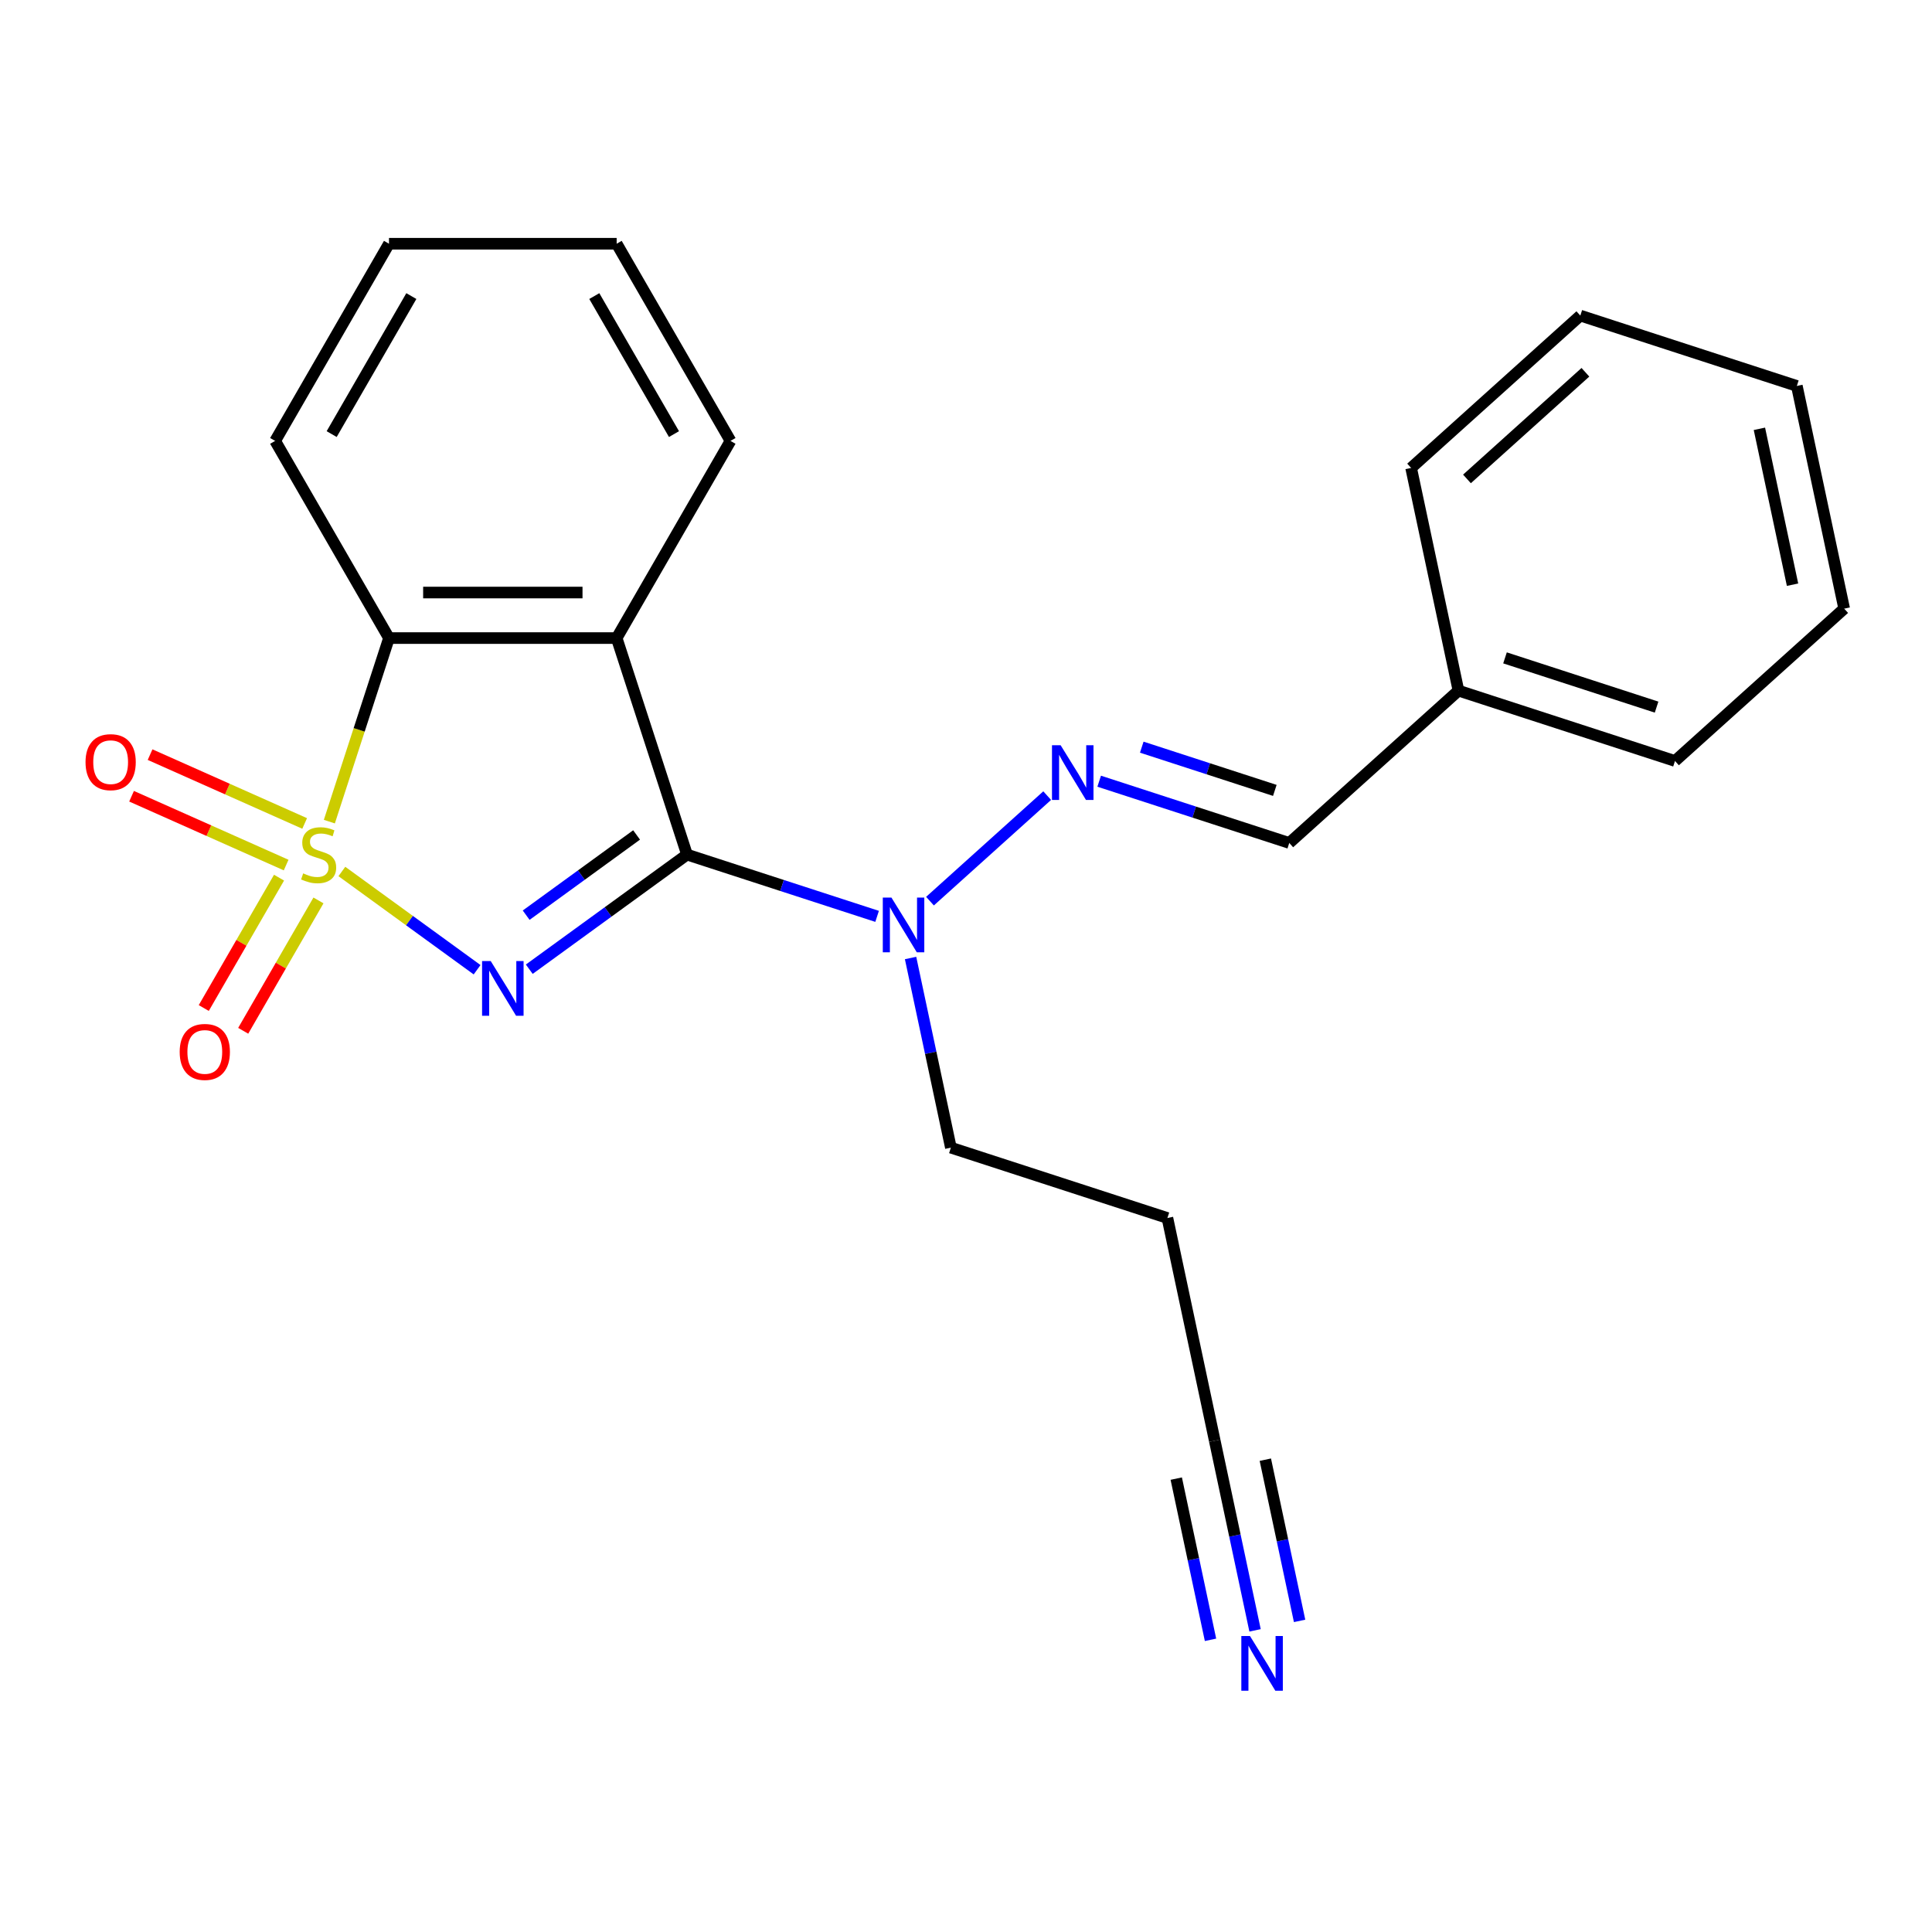 <?xml version='1.0' encoding='iso-8859-1'?>
<svg version='1.1' baseProfile='full'
              xmlns='http://www.w3.org/2000/svg'
                      xmlns:rdkit='http://www.rdkit.org/xml'
                      xmlns:xlink='http://www.w3.org/1999/xlink'
                  xml:space='preserve'
width='1000px' height='1000px' viewBox='0 0 1000 1000'>
<!-- END OF HEADER -->
<rect style='opacity:1.0;fill:#FFFFFF;stroke:none' width='1000' height='1000' x='0' y='0'> </rect>
<path class='bond-0' d='M 176.951,451.078 L 211.949,476.505' style='fill:none;fill-rule:evenodd;stroke:#CCCC00;stroke-width:6px;stroke-linecap:butt;stroke-linejoin:miter;stroke-opacity:1' />
<path class='bond-0' d='M 211.949,476.505 L 246.947,501.933' style='fill:none;fill-rule:evenodd;stroke:#0000FF;stroke-width:6px;stroke-linecap:butt;stroke-linejoin:miter;stroke-opacity:1' />
<path class='bond-3' d='M 170.47,425.274 L 185.905,377.77' style='fill:none;fill-rule:evenodd;stroke:#CCCC00;stroke-width:6px;stroke-linecap:butt;stroke-linejoin:miter;stroke-opacity:1' />
<path class='bond-3' d='M 185.905,377.77 L 201.341,330.265' style='fill:none;fill-rule:evenodd;stroke:#000000;stroke-width:6px;stroke-linecap:butt;stroke-linejoin:miter;stroke-opacity:1' />
<path class='bond-6' d='M 144.428,454.274 L 124.949,488.013' style='fill:none;fill-rule:evenodd;stroke:#CCCC00;stroke-width:6px;stroke-linecap:butt;stroke-linejoin:miter;stroke-opacity:1' />
<path class='bond-6' d='M 124.949,488.013 L 105.47,521.751' style='fill:none;fill-rule:evenodd;stroke:#FF0000;stroke-width:6px;stroke-linecap:butt;stroke-linejoin:miter;stroke-opacity:1' />
<path class='bond-6' d='M 164.839,466.059 L 145.36,499.797' style='fill:none;fill-rule:evenodd;stroke:#CCCC00;stroke-width:6px;stroke-linecap:butt;stroke-linejoin:miter;stroke-opacity:1' />
<path class='bond-6' d='M 145.36,499.797 L 125.881,533.536' style='fill:none;fill-rule:evenodd;stroke:#FF0000;stroke-width:6px;stroke-linecap:butt;stroke-linejoin:miter;stroke-opacity:1' />
<path class='bond-7' d='M 157.692,426.221 L 117.687,408.409' style='fill:none;fill-rule:evenodd;stroke:#CCCC00;stroke-width:6px;stroke-linecap:butt;stroke-linejoin:miter;stroke-opacity:1' />
<path class='bond-7' d='M 117.687,408.409 L 77.681,390.597' style='fill:none;fill-rule:evenodd;stroke:#FF0000;stroke-width:6px;stroke-linecap:butt;stroke-linejoin:miter;stroke-opacity:1' />
<path class='bond-7' d='M 148.106,447.751 L 108.1,429.94' style='fill:none;fill-rule:evenodd;stroke:#CCCC00;stroke-width:6px;stroke-linecap:butt;stroke-linejoin:miter;stroke-opacity:1' />
<path class='bond-7' d='M 108.1,429.94 L 68.095,412.128' style='fill:none;fill-rule:evenodd;stroke:#FF0000;stroke-width:6px;stroke-linecap:butt;stroke-linejoin:miter;stroke-opacity:1' />
<path class='bond-1' d='M 273.948,501.663 L 314.773,472.002' style='fill:none;fill-rule:evenodd;stroke:#0000FF;stroke-width:6px;stroke-linecap:butt;stroke-linejoin:miter;stroke-opacity:1' />
<path class='bond-1' d='M 314.773,472.002 L 355.599,442.34' style='fill:none;fill-rule:evenodd;stroke:#000000;stroke-width:6px;stroke-linecap:butt;stroke-linejoin:miter;stroke-opacity:1' />
<path class='bond-1' d='M 272.342,473.697 L 300.92,452.934' style='fill:none;fill-rule:evenodd;stroke:#0000FF;stroke-width:6px;stroke-linecap:butt;stroke-linejoin:miter;stroke-opacity:1' />
<path class='bond-1' d='M 300.92,452.934 L 329.498,432.171' style='fill:none;fill-rule:evenodd;stroke:#000000;stroke-width:6px;stroke-linecap:butt;stroke-linejoin:miter;stroke-opacity:1' />
<path class='bond-4' d='M 355.599,442.34 L 404.793,458.325' style='fill:none;fill-rule:evenodd;stroke:#000000;stroke-width:6px;stroke-linecap:butt;stroke-linejoin:miter;stroke-opacity:1' />
<path class='bond-4' d='M 404.793,458.325 L 453.987,474.309' style='fill:none;fill-rule:evenodd;stroke:#0000FF;stroke-width:6px;stroke-linecap:butt;stroke-linejoin:miter;stroke-opacity:1' />
<path class='bond-23' d='M 355.599,442.34 L 319.183,330.265' style='fill:none;fill-rule:evenodd;stroke:#000000;stroke-width:6px;stroke-linecap:butt;stroke-linejoin:miter;stroke-opacity:1' />
<path class='bond-2' d='M 319.183,330.265 L 201.341,330.265' style='fill:none;fill-rule:evenodd;stroke:#000000;stroke-width:6px;stroke-linecap:butt;stroke-linejoin:miter;stroke-opacity:1' />
<path class='bond-2' d='M 301.507,306.697 L 219.017,306.697' style='fill:none;fill-rule:evenodd;stroke:#000000;stroke-width:6px;stroke-linecap:butt;stroke-linejoin:miter;stroke-opacity:1' />
<path class='bond-11' d='M 319.183,330.265 L 378.104,228.211' style='fill:none;fill-rule:evenodd;stroke:#000000;stroke-width:6px;stroke-linecap:butt;stroke-linejoin:miter;stroke-opacity:1' />
<path class='bond-14' d='M 201.341,330.265 L 142.419,228.211' style='fill:none;fill-rule:evenodd;stroke:#000000;stroke-width:6px;stroke-linecap:butt;stroke-linejoin:miter;stroke-opacity:1' />
<path class='bond-5' d='M 481.359,466.433 L 542.022,411.812' style='fill:none;fill-rule:evenodd;stroke:#0000FF;stroke-width:6px;stroke-linecap:butt;stroke-linejoin:miter;stroke-opacity:1' />
<path class='bond-15' d='M 471.309,495.862 L 481.742,544.942' style='fill:none;fill-rule:evenodd;stroke:#0000FF;stroke-width:6px;stroke-linecap:butt;stroke-linejoin:miter;stroke-opacity:1' />
<path class='bond-15' d='M 481.742,544.942 L 492.174,594.023' style='fill:none;fill-rule:evenodd;stroke:#000000;stroke-width:6px;stroke-linecap:butt;stroke-linejoin:miter;stroke-opacity:1' />
<path class='bond-10' d='M 568.934,404.351 L 618.128,420.335' style='fill:none;fill-rule:evenodd;stroke:#0000FF;stroke-width:6px;stroke-linecap:butt;stroke-linejoin:miter;stroke-opacity:1' />
<path class='bond-10' d='M 618.128,420.335 L 667.322,436.319' style='fill:none;fill-rule:evenodd;stroke:#000000;stroke-width:6px;stroke-linecap:butt;stroke-linejoin:miter;stroke-opacity:1' />
<path class='bond-10' d='M 590.975,386.731 L 625.411,397.92' style='fill:none;fill-rule:evenodd;stroke:#0000FF;stroke-width:6px;stroke-linecap:butt;stroke-linejoin:miter;stroke-opacity:1' />
<path class='bond-10' d='M 625.411,397.92 L 659.847,409.109' style='fill:none;fill-rule:evenodd;stroke:#000000;stroke-width:6px;stroke-linecap:butt;stroke-linejoin:miter;stroke-opacity:1' />
<path class='bond-8' d='M 649.615,843.867 L 639.182,794.787' style='fill:none;fill-rule:evenodd;stroke:#0000FF;stroke-width:6px;stroke-linecap:butt;stroke-linejoin:miter;stroke-opacity:1' />
<path class='bond-8' d='M 639.182,794.787 L 628.75,745.706' style='fill:none;fill-rule:evenodd;stroke:#000000;stroke-width:6px;stroke-linecap:butt;stroke-linejoin:miter;stroke-opacity:1' />
<path class='bond-8' d='M 672.668,838.967 L 663.801,797.248' style='fill:none;fill-rule:evenodd;stroke:#0000FF;stroke-width:6px;stroke-linecap:butt;stroke-linejoin:miter;stroke-opacity:1' />
<path class='bond-8' d='M 663.801,797.248 L 654.933,755.53' style='fill:none;fill-rule:evenodd;stroke:#000000;stroke-width:6px;stroke-linecap:butt;stroke-linejoin:miter;stroke-opacity:1' />
<path class='bond-8' d='M 626.561,848.767 L 617.694,807.049' style='fill:none;fill-rule:evenodd;stroke:#0000FF;stroke-width:6px;stroke-linecap:butt;stroke-linejoin:miter;stroke-opacity:1' />
<path class='bond-8' d='M 617.694,807.049 L 608.826,765.33' style='fill:none;fill-rule:evenodd;stroke:#000000;stroke-width:6px;stroke-linecap:butt;stroke-linejoin:miter;stroke-opacity:1' />
<path class='bond-9' d='M 628.75,745.706 L 604.249,630.438' style='fill:none;fill-rule:evenodd;stroke:#000000;stroke-width:6px;stroke-linecap:butt;stroke-linejoin:miter;stroke-opacity:1' />
<path class='bond-13' d='M 667.322,436.319 L 754.896,357.467' style='fill:none;fill-rule:evenodd;stroke:#000000;stroke-width:6px;stroke-linecap:butt;stroke-linejoin:miter;stroke-opacity:1' />
<path class='bond-24' d='M 378.104,228.211 L 319.183,126.156' style='fill:none;fill-rule:evenodd;stroke:#000000;stroke-width:6px;stroke-linecap:butt;stroke-linejoin:miter;stroke-opacity:1' />
<path class='bond-24' d='M 348.855,224.687 L 307.61,153.249' style='fill:none;fill-rule:evenodd;stroke:#000000;stroke-width:6px;stroke-linecap:butt;stroke-linejoin:miter;stroke-opacity:1' />
<path class='bond-12' d='M 604.249,630.438 L 492.174,594.023' style='fill:none;fill-rule:evenodd;stroke:#000000;stroke-width:6px;stroke-linecap:butt;stroke-linejoin:miter;stroke-opacity:1' />
<path class='bond-16' d='M 754.896,357.467 L 866.971,393.882' style='fill:none;fill-rule:evenodd;stroke:#000000;stroke-width:6px;stroke-linecap:butt;stroke-linejoin:miter;stroke-opacity:1' />
<path class='bond-16' d='M 778.991,340.514 L 857.443,366.005' style='fill:none;fill-rule:evenodd;stroke:#000000;stroke-width:6px;stroke-linecap:butt;stroke-linejoin:miter;stroke-opacity:1' />
<path class='bond-17' d='M 754.896,357.467 L 730.396,242.2' style='fill:none;fill-rule:evenodd;stroke:#000000;stroke-width:6px;stroke-linecap:butt;stroke-linejoin:miter;stroke-opacity:1' />
<path class='bond-19' d='M 142.419,228.211 L 201.341,126.156' style='fill:none;fill-rule:evenodd;stroke:#000000;stroke-width:6px;stroke-linecap:butt;stroke-linejoin:miter;stroke-opacity:1' />
<path class='bond-19' d='M 171.668,224.687 L 212.913,153.249' style='fill:none;fill-rule:evenodd;stroke:#000000;stroke-width:6px;stroke-linecap:butt;stroke-linejoin:miter;stroke-opacity:1' />
<path class='bond-20' d='M 866.971,393.882 L 954.545,315.03' style='fill:none;fill-rule:evenodd;stroke:#000000;stroke-width:6px;stroke-linecap:butt;stroke-linejoin:miter;stroke-opacity:1' />
<path class='bond-21' d='M 730.396,242.2 L 817.97,163.348' style='fill:none;fill-rule:evenodd;stroke:#000000;stroke-width:6px;stroke-linecap:butt;stroke-linejoin:miter;stroke-opacity:1' />
<path class='bond-21' d='M 759.302,247.887 L 820.604,192.69' style='fill:none;fill-rule:evenodd;stroke:#000000;stroke-width:6px;stroke-linecap:butt;stroke-linejoin:miter;stroke-opacity:1' />
<path class='bond-18' d='M 319.183,126.156 L 201.341,126.156' style='fill:none;fill-rule:evenodd;stroke:#000000;stroke-width:6px;stroke-linecap:butt;stroke-linejoin:miter;stroke-opacity:1' />
<path class='bond-25' d='M 954.545,315.03 L 930.045,199.763' style='fill:none;fill-rule:evenodd;stroke:#000000;stroke-width:6px;stroke-linecap:butt;stroke-linejoin:miter;stroke-opacity:1' />
<path class='bond-25' d='M 927.817,302.64 L 910.666,221.953' style='fill:none;fill-rule:evenodd;stroke:#000000;stroke-width:6px;stroke-linecap:butt;stroke-linejoin:miter;stroke-opacity:1' />
<path class='bond-22' d='M 817.97,163.348 L 930.045,199.763' style='fill:none;fill-rule:evenodd;stroke:#000000;stroke-width:6px;stroke-linecap:butt;stroke-linejoin:miter;stroke-opacity:1' />
<path  class='atom-0' d='M 156.925 452.06
Q 157.245 452.18, 158.565 452.74
Q 159.885 453.3, 161.325 453.66
Q 162.805 453.98, 164.245 453.98
Q 166.925 453.98, 168.485 452.7
Q 170.045 451.38, 170.045 449.1
Q 170.045 447.54, 169.245 446.58
Q 168.485 445.62, 167.285 445.1
Q 166.085 444.58, 164.085 443.98
Q 161.565 443.22, 160.045 442.5
Q 158.565 441.78, 157.485 440.26
Q 156.445 438.74, 156.445 436.18
Q 156.445 432.62, 158.845 430.42
Q 161.285 428.22, 166.085 428.22
Q 169.365 428.22, 173.085 429.78
L 172.165 432.86
Q 168.765 431.46, 166.205 431.46
Q 163.445 431.46, 161.925 432.62
Q 160.405 433.74, 160.445 435.7
Q 160.445 437.22, 161.205 438.14
Q 162.005 439.06, 163.125 439.58
Q 164.285 440.1, 166.205 440.7
Q 168.765 441.5, 170.285 442.3
Q 171.805 443.1, 172.885 444.74
Q 174.005 446.34, 174.005 449.1
Q 174.005 453.02, 171.365 455.14
Q 168.765 457.22, 164.405 457.22
Q 161.885 457.22, 159.965 456.66
Q 158.085 456.14, 155.845 455.22
L 156.925 452.06
' fill='#CCCC00'/>
<path  class='atom-1' d='M 254.002 497.446
L 263.282 512.446
Q 264.202 513.926, 265.682 516.606
Q 267.162 519.286, 267.242 519.446
L 267.242 497.446
L 271.002 497.446
L 271.002 525.766
L 267.122 525.766
L 257.162 509.366
Q 256.002 507.446, 254.762 505.246
Q 253.562 503.046, 253.202 502.366
L 253.202 525.766
L 249.522 525.766
L 249.522 497.446
L 254.002 497.446
' fill='#0000FF'/>
<path  class='atom-5' d='M 461.413 464.596
L 470.693 479.596
Q 471.613 481.076, 473.093 483.756
Q 474.573 486.436, 474.653 486.596
L 474.653 464.596
L 478.413 464.596
L 478.413 492.916
L 474.533 492.916
L 464.573 476.516
Q 463.413 474.596, 462.173 472.396
Q 460.973 470.196, 460.613 469.516
L 460.613 492.916
L 456.933 492.916
L 456.933 464.596
L 461.413 464.596
' fill='#0000FF'/>
<path  class='atom-6' d='M 548.987 385.744
L 558.267 400.744
Q 559.187 402.224, 560.667 404.904
Q 562.147 407.584, 562.227 407.744
L 562.227 385.744
L 565.987 385.744
L 565.987 414.064
L 562.107 414.064
L 552.147 397.664
Q 550.987 395.744, 549.747 393.544
Q 548.547 391.344, 548.187 390.664
L 548.187 414.064
L 544.507 414.064
L 544.507 385.744
L 548.987 385.744
' fill='#0000FF'/>
<path  class='atom-7' d='M 93.004 544.475
Q 93.004 537.675, 96.364 533.875
Q 99.724 530.075, 106.004 530.075
Q 112.284 530.075, 115.644 533.875
Q 119.004 537.675, 119.004 544.475
Q 119.004 551.355, 115.604 555.275
Q 112.204 559.155, 106.004 559.155
Q 99.764 559.155, 96.364 555.275
Q 93.004 551.395, 93.004 544.475
M 106.004 555.955
Q 110.324 555.955, 112.644 553.075
Q 115.004 550.155, 115.004 544.475
Q 115.004 538.915, 112.644 536.115
Q 110.324 533.275, 106.004 533.275
Q 101.684 533.275, 99.324 536.075
Q 97.004 538.875, 97.004 544.475
Q 97.004 550.195, 99.324 553.075
Q 101.684 555.955, 106.004 555.955
' fill='#FF0000'/>
<path  class='atom-8' d='M 44.271 394.489
Q 44.271 387.689, 47.631 383.889
Q 50.991 380.089, 57.271 380.089
Q 63.551 380.089, 66.911 383.889
Q 70.271 387.689, 70.271 394.489
Q 70.271 401.369, 66.871 405.289
Q 63.471 409.169, 57.271 409.169
Q 51.031 409.169, 47.631 405.289
Q 44.271 401.409, 44.271 394.489
M 57.271 405.969
Q 61.591 405.969, 63.911 403.089
Q 66.271 400.169, 66.271 394.489
Q 66.271 388.929, 63.911 386.129
Q 61.591 383.289, 57.271 383.289
Q 52.951 383.289, 50.591 386.089
Q 48.271 388.889, 48.271 394.489
Q 48.271 400.209, 50.591 403.089
Q 52.951 405.969, 57.271 405.969
' fill='#FF0000'/>
<path  class='atom-9' d='M 646.991 846.813
L 656.271 861.813
Q 657.191 863.293, 658.671 865.973
Q 660.151 868.653, 660.231 868.813
L 660.231 846.813
L 663.991 846.813
L 663.991 875.133
L 660.111 875.133
L 650.151 858.733
Q 648.991 856.813, 647.751 854.613
Q 646.551 852.413, 646.191 851.733
L 646.191 875.133
L 642.511 875.133
L 642.511 846.813
L 646.991 846.813
' fill='#0000FF'/>
</svg>
